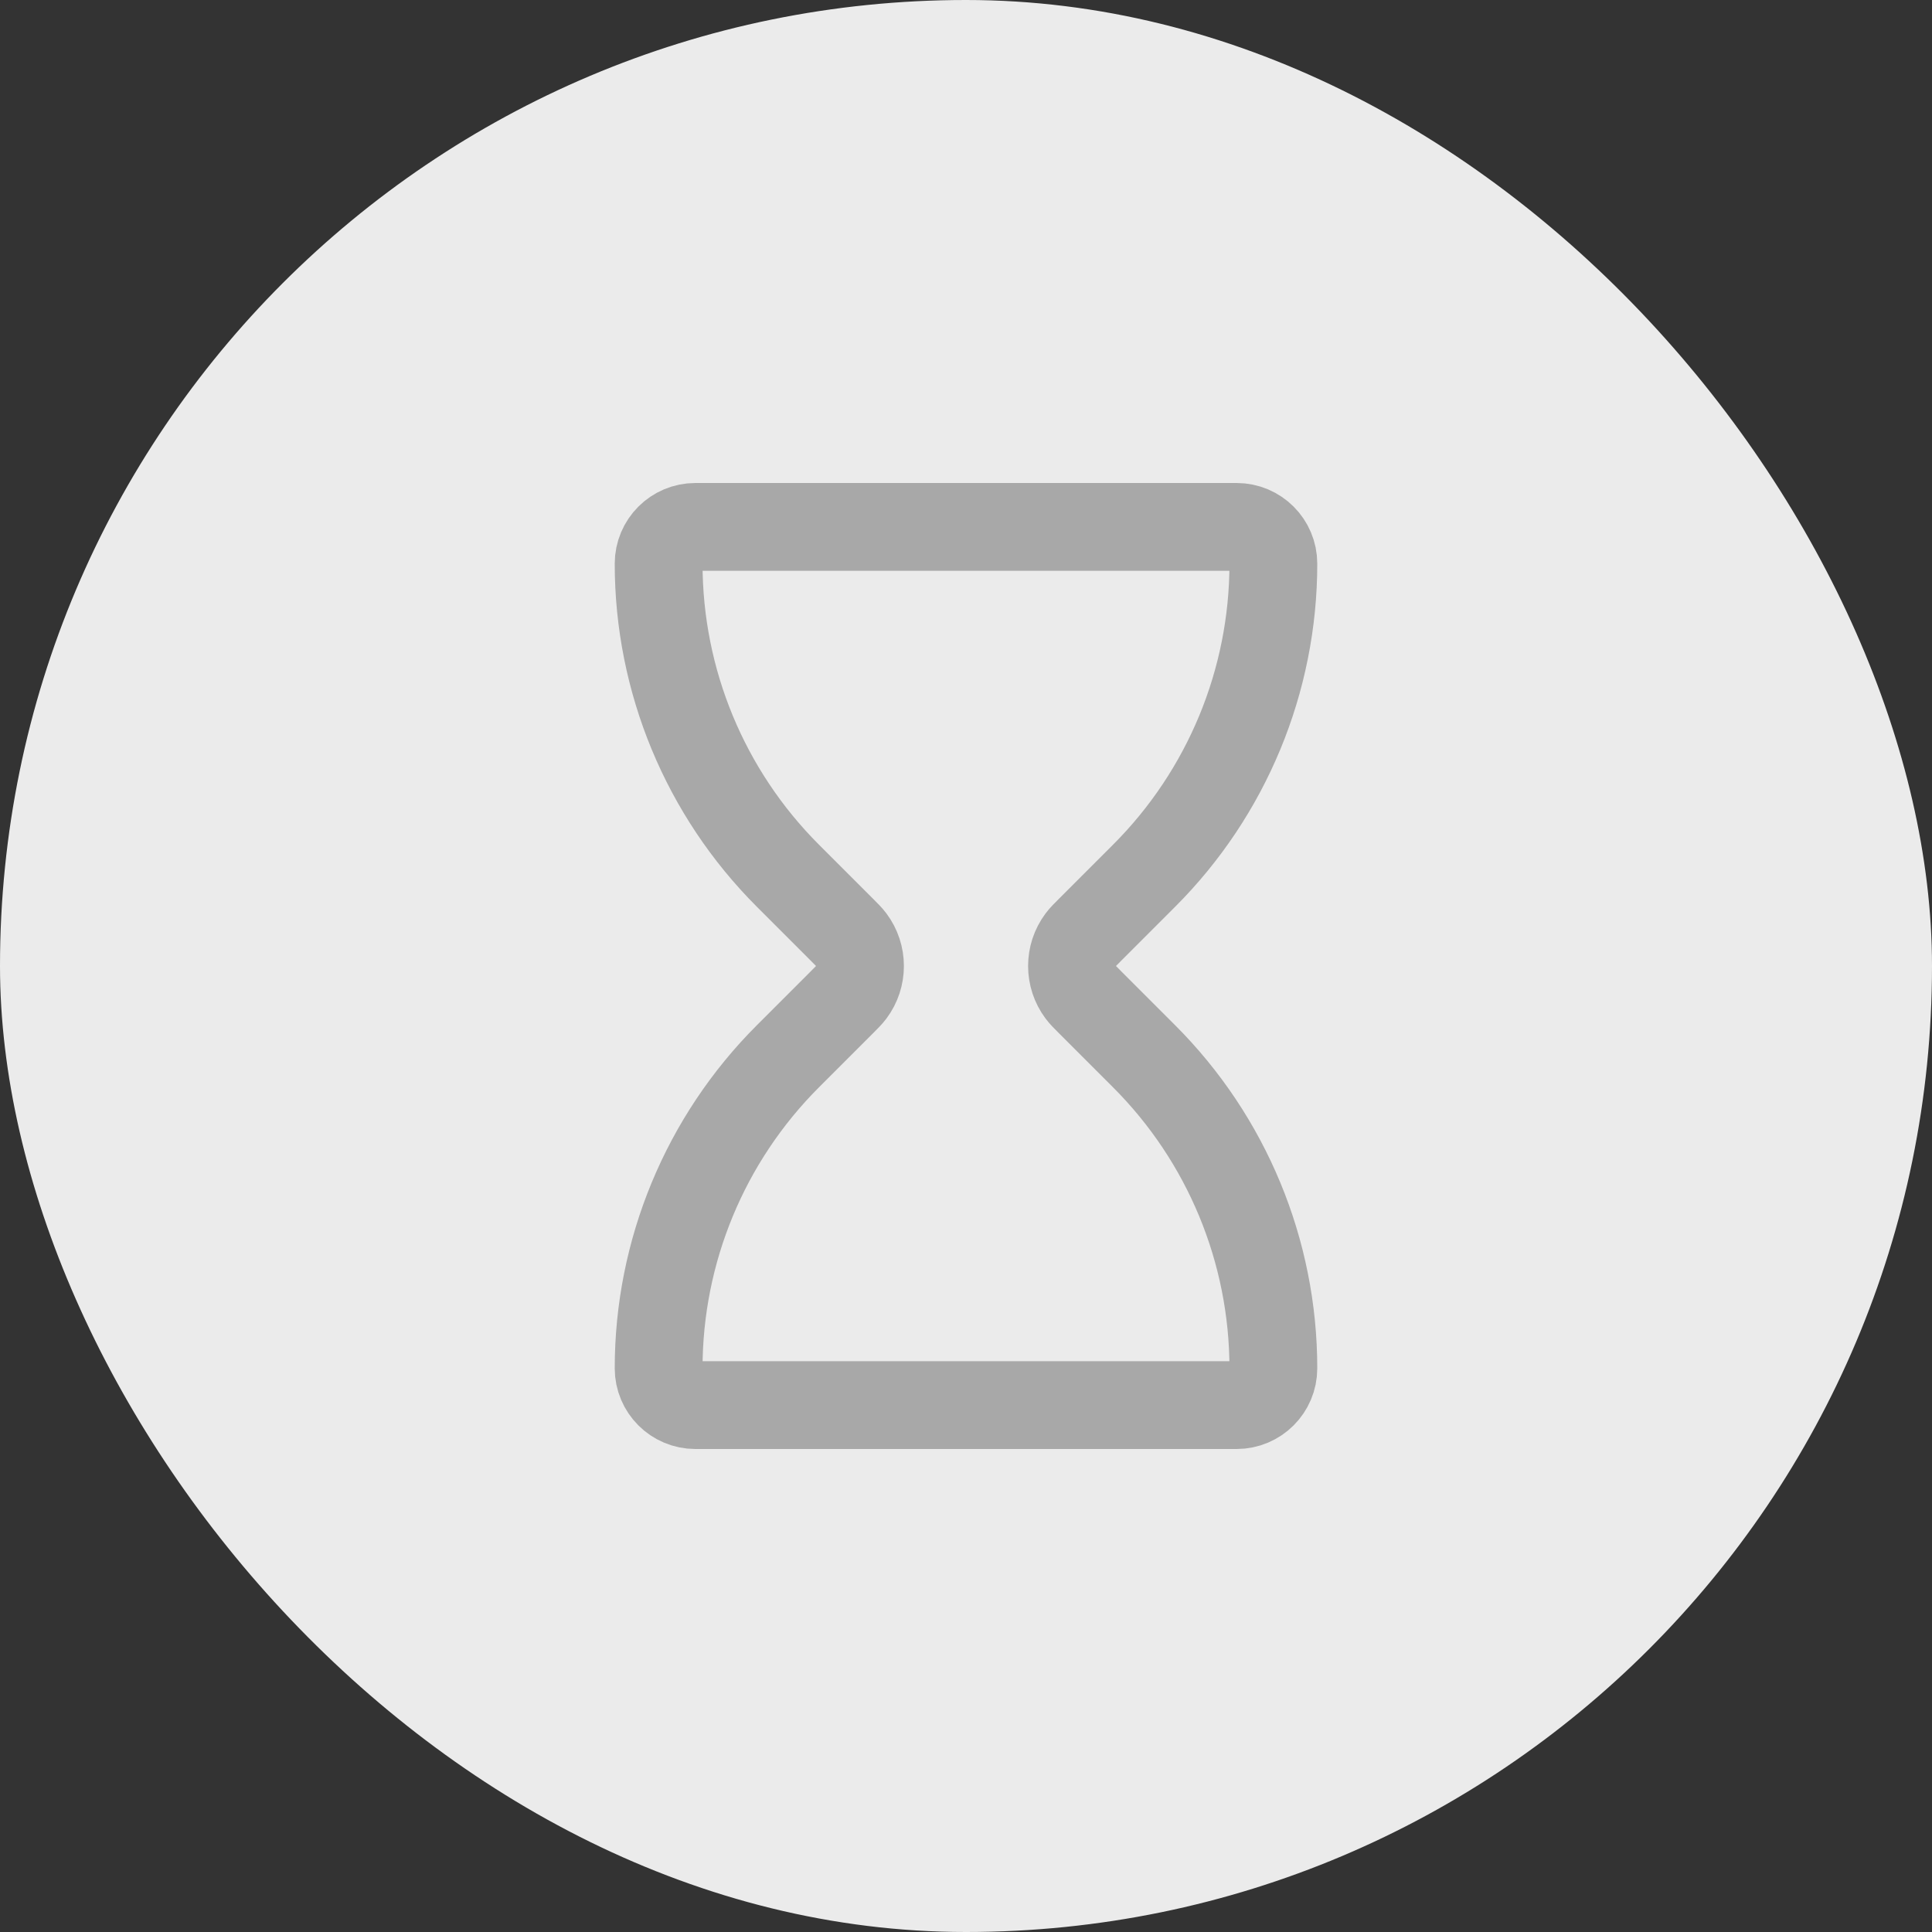 <?xml version="1.0" encoding="UTF-8"?> <svg xmlns="http://www.w3.org/2000/svg" width="44" height="44" viewBox="0 0 44 44" fill="none"><rect x="0" y="0" width="44" height="44" fill="#333333" stroke="none"/><rect width="44" height="44" rx="22" fill="#EBEBEB"></rect><path d="M28.163 12H15.837C15.375 12 15 12.375 15 12.837C15 15.503 16.059 18.059 17.943 19.943L19.163 21.163C19.284 21.284 19.344 21.344 19.387 21.402C19.652 21.757 19.652 22.243 19.387 22.598C19.344 22.656 19.284 22.716 19.163 22.837L17.943 24.057C16.059 25.941 15 28.497 15 31.163C15 31.625 15.375 32 15.837 32H28.163C28.625 32 29 31.625 29 31.163C29 28.497 27.941 25.941 26.057 24.057L24.837 22.837C24.716 22.716 24.656 22.656 24.613 22.598C24.348 22.243 24.348 21.757 24.613 21.402C24.656 21.344 24.716 21.284 24.837 21.163L26.057 19.943C27.941 18.059 29 15.503 29 12.837C29 12.375 28.625 12 28.163 12Z" stroke="#A8A8A8" stroke-width="2" stroke-linecap="round" stroke-linejoin="round"></path></svg> 
